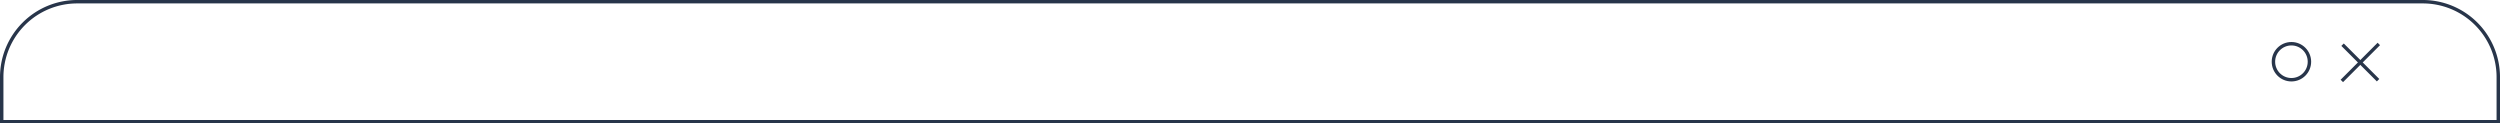 <svg xmlns="http://www.w3.org/2000/svg" width="1458" height="72" viewBox="0 0 1458 72"><g id="Group_1585" data-name="Group 1585" transform="translate(-231 -4996)"><g id="Group_1584" data-name="Group 1584" transform="translate(-10 -120.5)"><g id="Ellipse_243" data-name="Ellipse 243" transform="translate(1565.862 5141)" fill="none" stroke="#28354a" stroke-width="2"><circle cx="11.5" cy="11.5" r="11.5" stroke="none"></circle><circle cx="11.5" cy="11.5" r="10.5" fill="none"></circle></g><line id="Line_276" data-name="Line 276" y2="29.283" transform="translate(1607.18 5142.567) rotate(-45)" fill="none" stroke="#28354a" stroke-width="2"></line><line id="Line_277" data-name="Line 277" x1="30.503" transform="translate(1606.749 5163.705) rotate(-45)" fill="none" stroke="#28354a" stroke-width="2"></line></g><g id="Rectangle_1160" data-name="Rectangle 1160" transform="translate(231 4996)" fill="none" stroke="#28354a" stroke-width="2"><path d="M45,0H1413a45,45,0,0,1,45,45V72a0,0,0,0,1,0,0H0a0,0,0,0,1,0,0V45A45,45,0,0,1,45,0Z" stroke="none"></path><path d="M45,1H1413a44,44,0,0,1,44,44V71a0,0,0,0,1,0,0H1a0,0,0,0,1,0,0V45A44,44,0,0,1,45,1Z" fill="none"></path></g></g></svg>